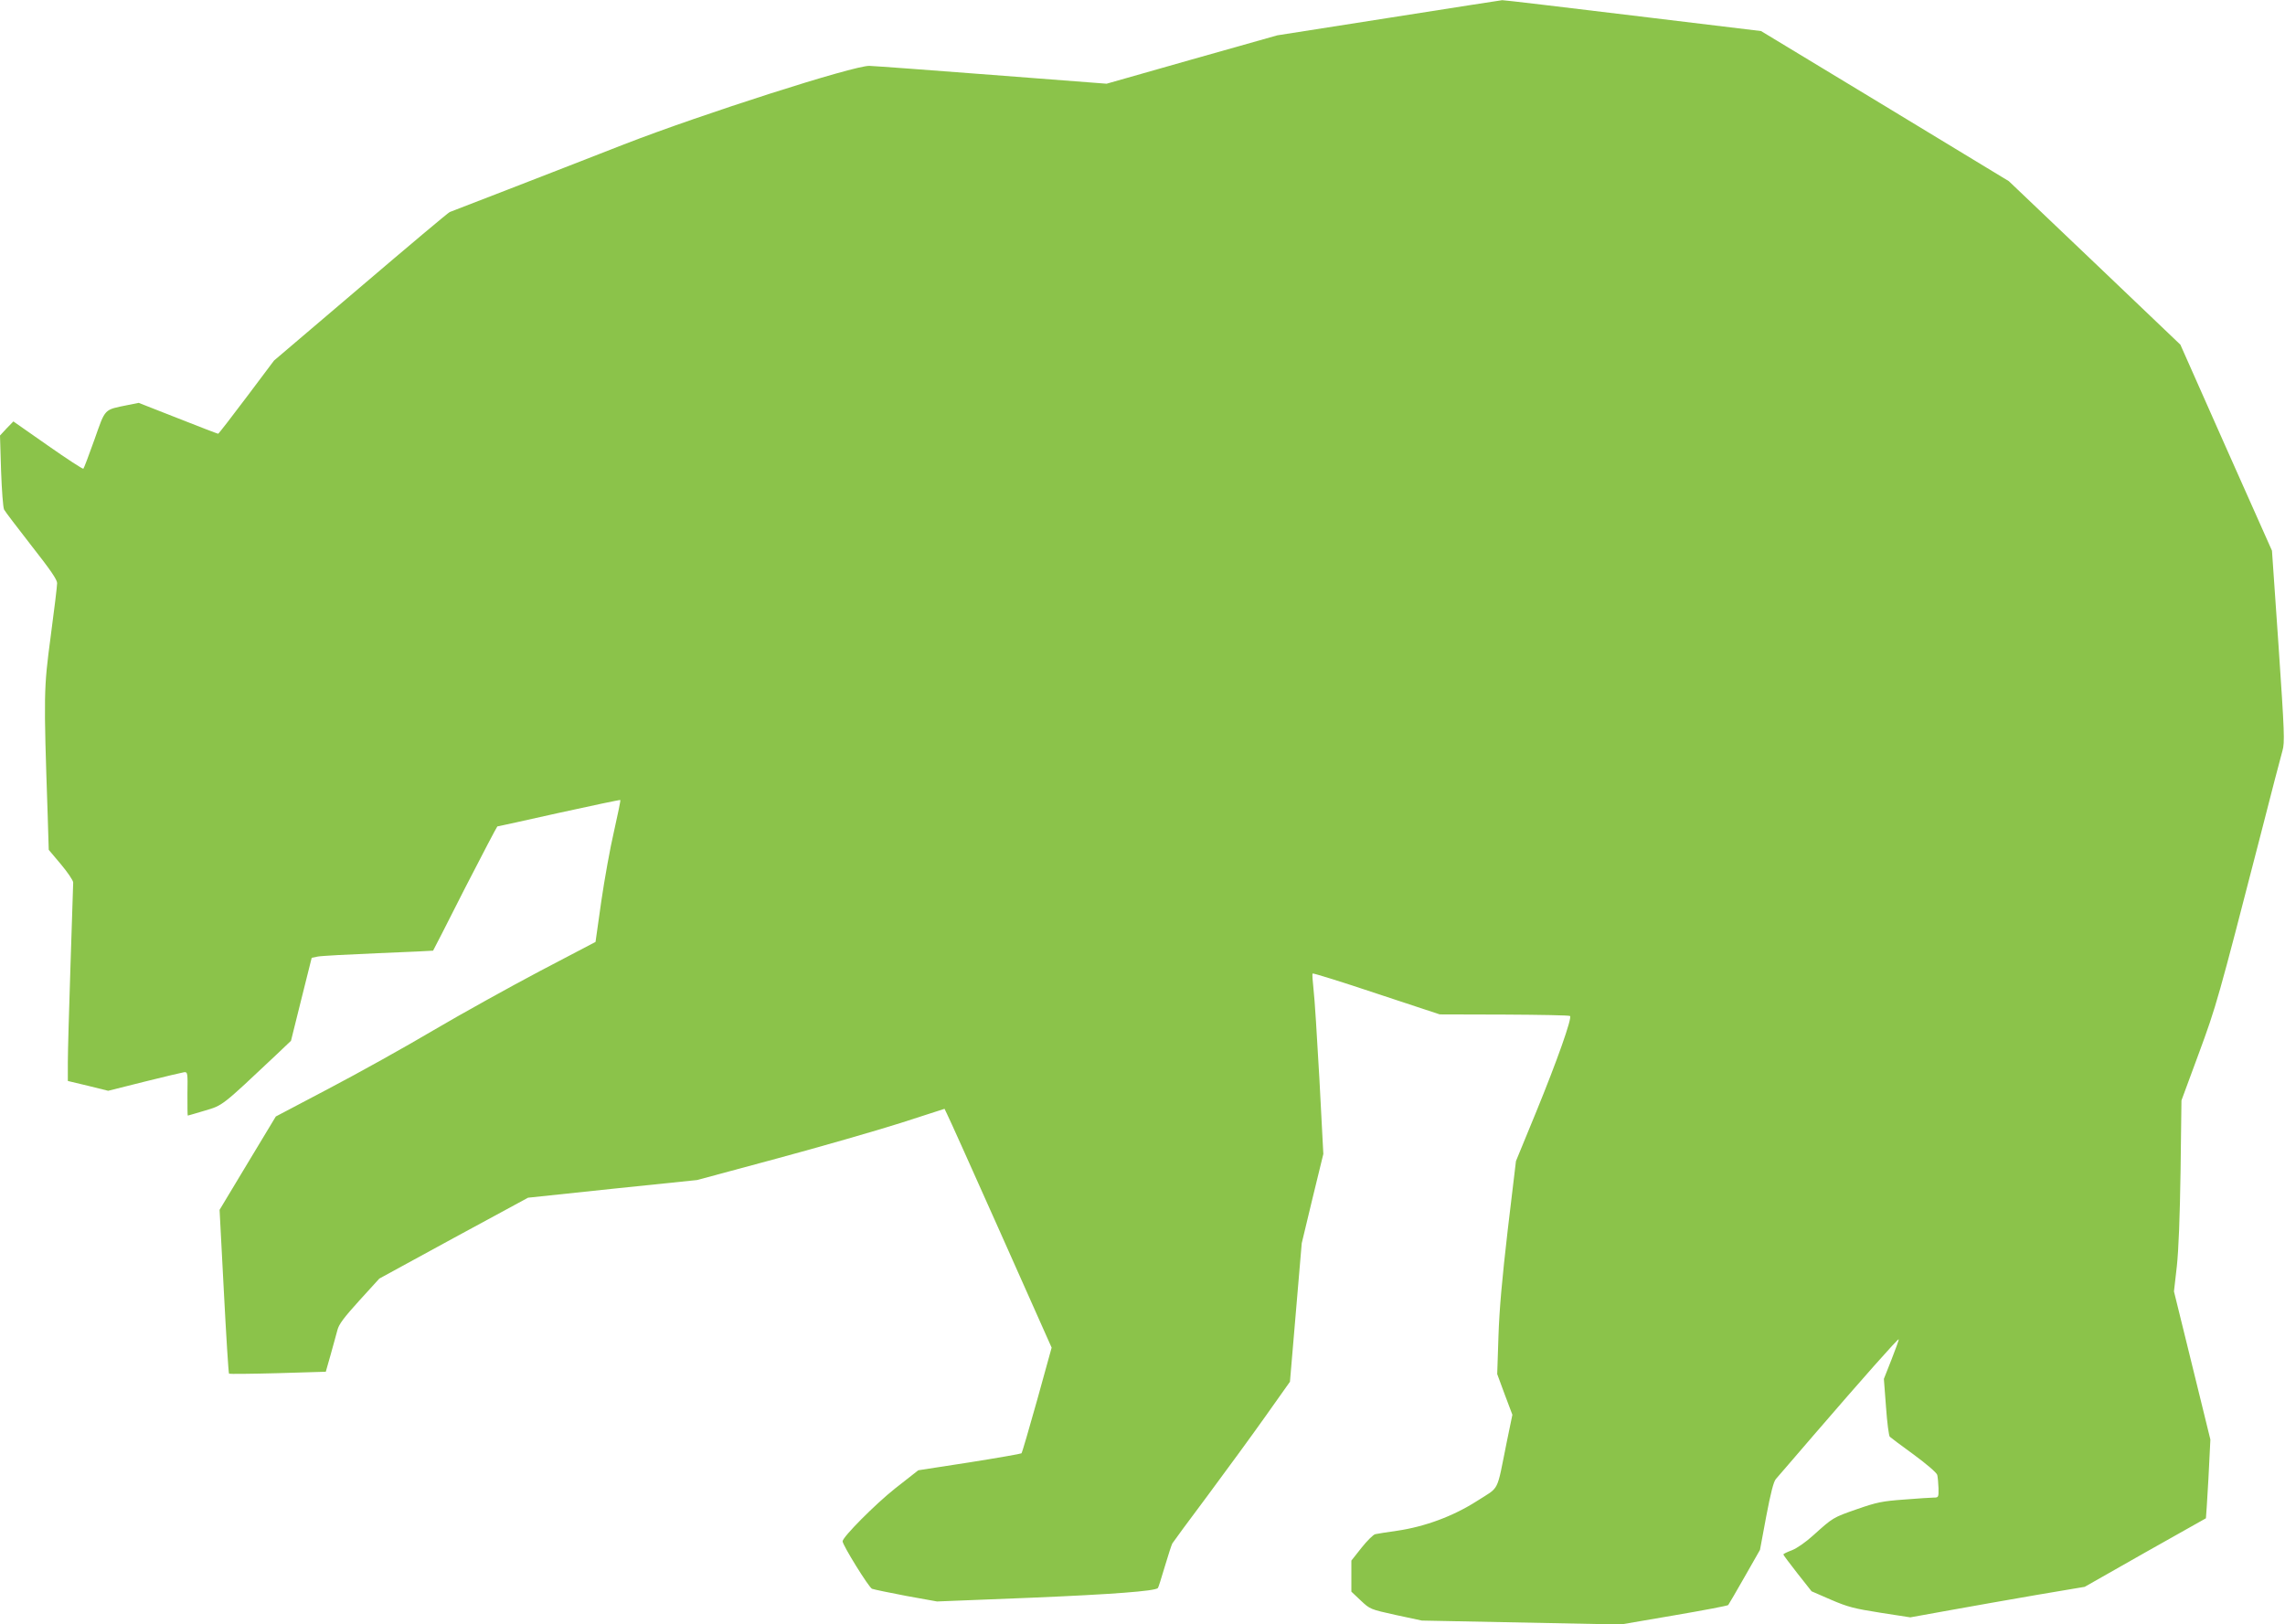 <?xml version="1.0" standalone="no"?>
<!DOCTYPE svg PUBLIC "-//W3C//DTD SVG 20010904//EN"
 "http://www.w3.org/TR/2001/REC-SVG-20010904/DTD/svg10.dtd">
<svg version="1.0" xmlns="http://www.w3.org/2000/svg"
 width="1280pt" height="910pt" viewBox="0 0 1280 910"
 preserveAspectRatio="xMidYMid meet">
<g transform="translate(0,910) scale(0.1,-0.1)"
fill="#8bc34a" stroke="none">
<path d="M7780 9000 l-625 -98 -478 -135 -478 -136 -637 49 c-350 27 -662 50
-692 51 -87 2 -935 -269 -1375 -440 -187 -73 -479 -187 -650 -253 -170 -66
-317 -123 -326 -126 -9 -4 -234 -193 -500 -420 l-484 -412 -154 -205 c-85
-113 -156 -205 -159 -205 -3 0 -105 39 -226 87 l-219 86 -60 -12 c-137 -28
-125 -16 -188 -194 -31 -87 -59 -161 -62 -163 -3 -3 -92 55 -199 130 l-193
135 -38 -39 -37 -40 6 -197 c4 -109 11 -207 17 -218 5 -10 75 -102 153 -202
106 -135 144 -190 144 -210 0 -16 -16 -149 -36 -298 -39 -294 -40 -319 -17
-998 l6 -198 69 -82 c37 -44 68 -90 68 -101 0 -12 -7 -219 -15 -461 -8 -242
-15 -487 -15 -545 l0 -106 113 -27 113 -28 203 51 c111 28 211 51 222 53 20 2
21 -2 19 -120 0 -68 0 -123 2 -123 2 0 45 13 96 28 101 30 92 23 400 313 l82
78 58 233 58 232 34 7 c19 4 172 12 340 19 168 7 306 13 306 14 1 0 81 157
178 349 98 191 180 347 182 347 2 0 158 34 345 76 187 41 342 74 344 72 2 -2
-14 -80 -35 -173 -22 -94 -54 -272 -72 -396 l-32 -226 -311 -163 c-170 -90
-439 -239 -597 -332 -157 -93 -421 -240 -585 -326 l-298 -157 -158 -262 -157
-261 24 -457 c13 -251 26 -458 29 -461 2 -2 125 -1 273 3 l269 8 27 95 c14 52
32 114 38 138 8 33 37 71 123 166 l112 123 416 227 417 226 473 50 474 49 445
120 c245 66 557 156 693 199 l248 80 13 -27 c8 -14 143 -315 301 -669 l286
-642 -81 -293 c-45 -160 -84 -295 -88 -299 -4 -3 -135 -26 -293 -51 l-285 -44
-130 -102 c-111 -88 -294 -272 -294 -296 0 -21 147 -259 165 -266 11 -4 97
-22 192 -40 l172 -31 528 21 c453 19 692 37 709 54 3 2 20 57 39 121 19 64 38
122 42 129 4 7 92 127 197 267 104 140 251 341 326 447 l136 192 33 388 33
388 60 250 61 250 -22 420 c-13 231 -27 457 -33 503 -5 46 -8 86 -5 88 3 3
164 -47 358 -112 l354 -117 362 -1 c199 -1 364 -4 368 -8 12 -12 -73 -252
-190 -538 l-113 -275 -46 -385 c-32 -277 -47 -444 -52 -596 l-7 -212 42 -114
43 -114 -32 -155 c-58 -287 -37 -245 -166 -328 -133 -85 -291 -144 -449 -167
-55 -8 -109 -16 -121 -19 -11 -2 -46 -37 -77 -76 l-57 -72 0 -87 0 -87 53 -50
c52 -49 53 -49 197 -81 l145 -31 557 -11 557 -11 298 51 c164 28 301 54 304
58 3 4 45 75 92 158 l86 151 35 188 c25 131 41 194 54 209 10 12 106 122 212
246 274 318 472 541 476 537 2 -2 -16 -52 -40 -113 l-43 -109 12 -158 c6 -87
16 -161 21 -166 5 -5 65 -50 134 -100 72 -53 128 -101 132 -114 3 -12 6 -46 7
-74 1 -51 0 -53 -26 -53 -16 0 -90 -5 -166 -11 -123 -9 -153 -15 -265 -54
-135 -47 -134 -47 -244 -146 -43 -39 -92 -73 -120 -84 -27 -10 -48 -20 -48
-24 0 -3 36 -51 79 -106 l79 -100 108 -47 c95 -41 131 -50 277 -73 l168 -26
222 40 c122 22 342 61 488 86 l267 45 338 192 c187 105 340 191 341 192 1 1 7
101 14 221 l11 220 -51 208 c-28 114 -74 300 -102 415 l-51 207 16 140 c10 93
17 273 21 535 l5 395 96 260 c100 271 109 304 344 1215 61 239 118 458 126
485 13 46 11 98 -22 585 l-37 535 -257 577 -256 577 -480 458 -481 458 -694
421 -694 420 -720 87 c-396 48 -724 87 -730 86 -5 0 -291 -45 -635 -99z"/>
</g>
</svg>

